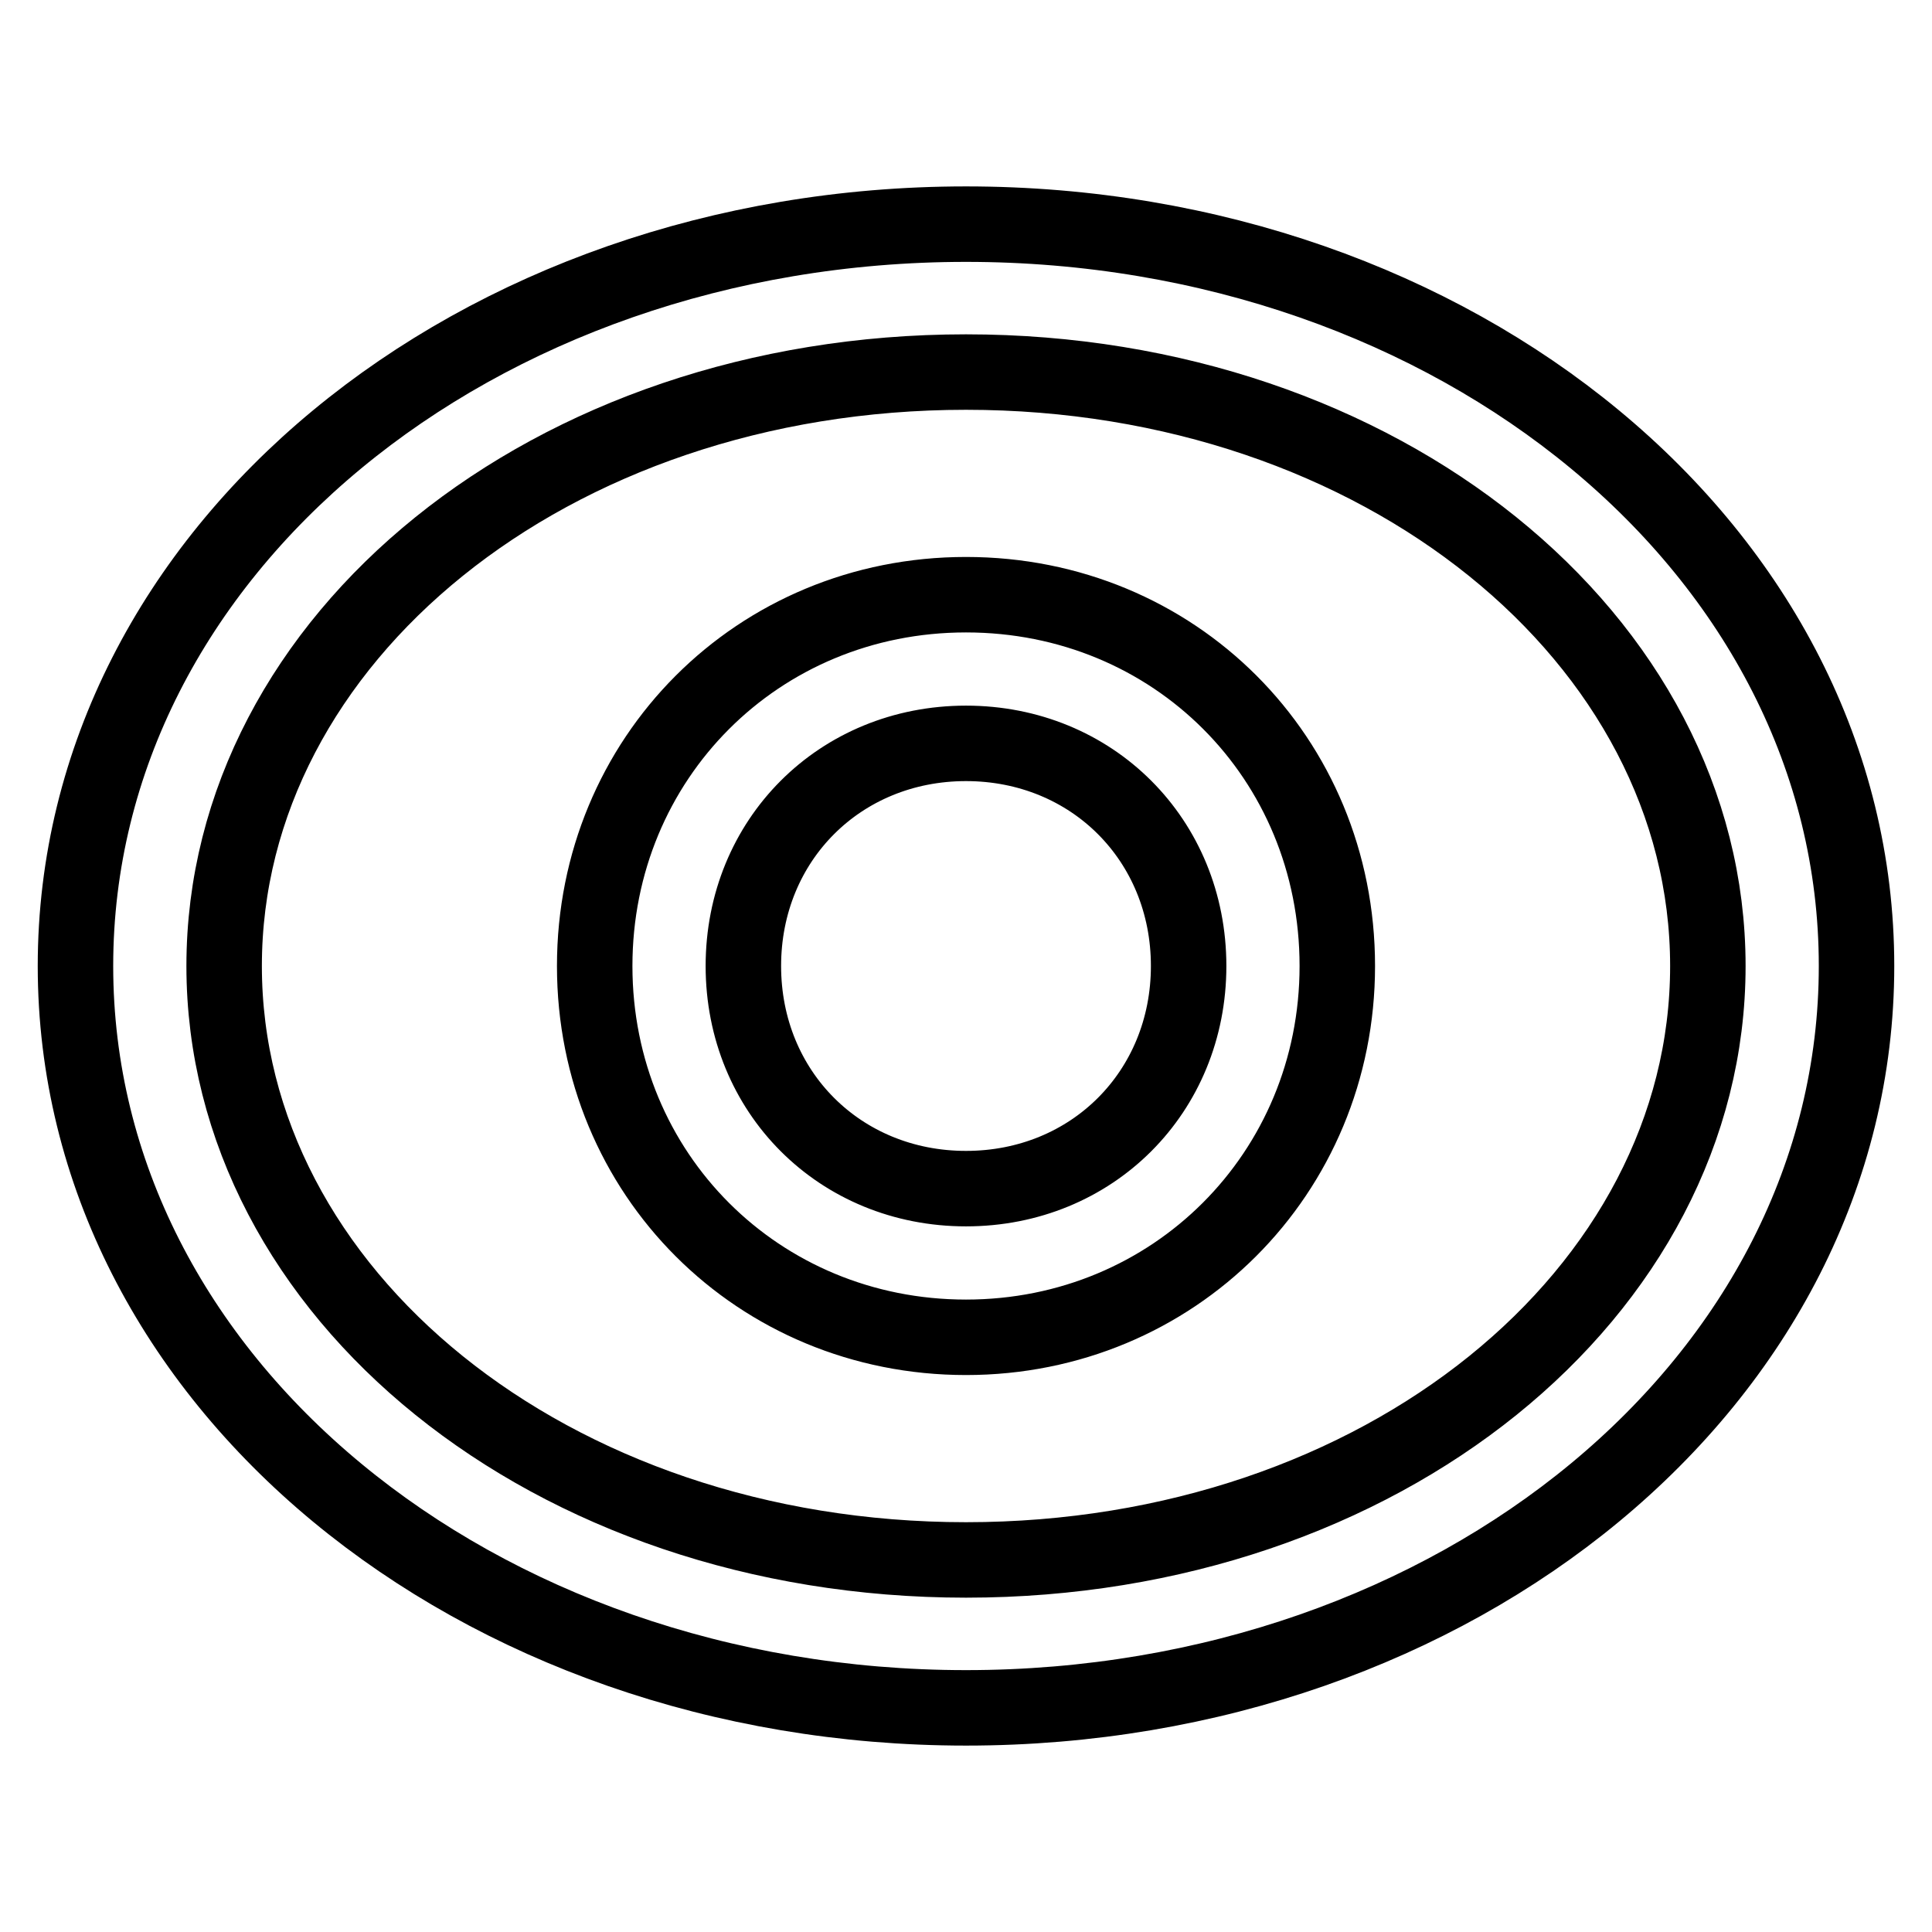 <?xml version="1.0" encoding="utf-8"?>
<!-- Svg Vector Icons : http://www.onlinewebfonts.com/icon -->
<!DOCTYPE svg PUBLIC "-//W3C//DTD SVG 1.1//EN" "http://www.w3.org/Graphics/SVG/1.1/DTD/svg11.dtd">
<svg version="1.1" xmlns="http://www.w3.org/2000/svg" xmlns:xlink="http://www.w3.org/1999/xlink" x="0px" y="0px" viewBox="0 0 256 256" enable-background="new 0 0 256 256" xml:space="preserve">
<g> <path stroke-width="10" fill-opacity="0" stroke="#000000"  d="M128,226.3c-64.9,0-118-43.3-118-98.3s53.1-98.3,118-98.3c64.9,0,118,43.3,118,98.3S192.9,226.3,128,226.3z  M128,206.7c55.1,0,98.3-35.4,98.3-78.7c0-43.3-43.3-78.7-98.3-78.7c-55.1,0-98.3,35.4-98.3,78.7C29.7,171.3,72.9,206.7,128,206.7z  M128,177.2c-27.5,0-49.2-21.6-49.2-49.2c0-27.5,21.6-49.2,49.2-49.2s49.2,21.6,49.2,49.2C177.2,155.5,155.5,177.2,128,177.2z  M128,157.5c16.7,0,29.5-12.8,29.5-29.5S144.7,98.5,128,98.5c-16.7,0-29.5,12.8-29.5,29.5S111.3,157.5,128,157.5z"/></g>
</svg>
